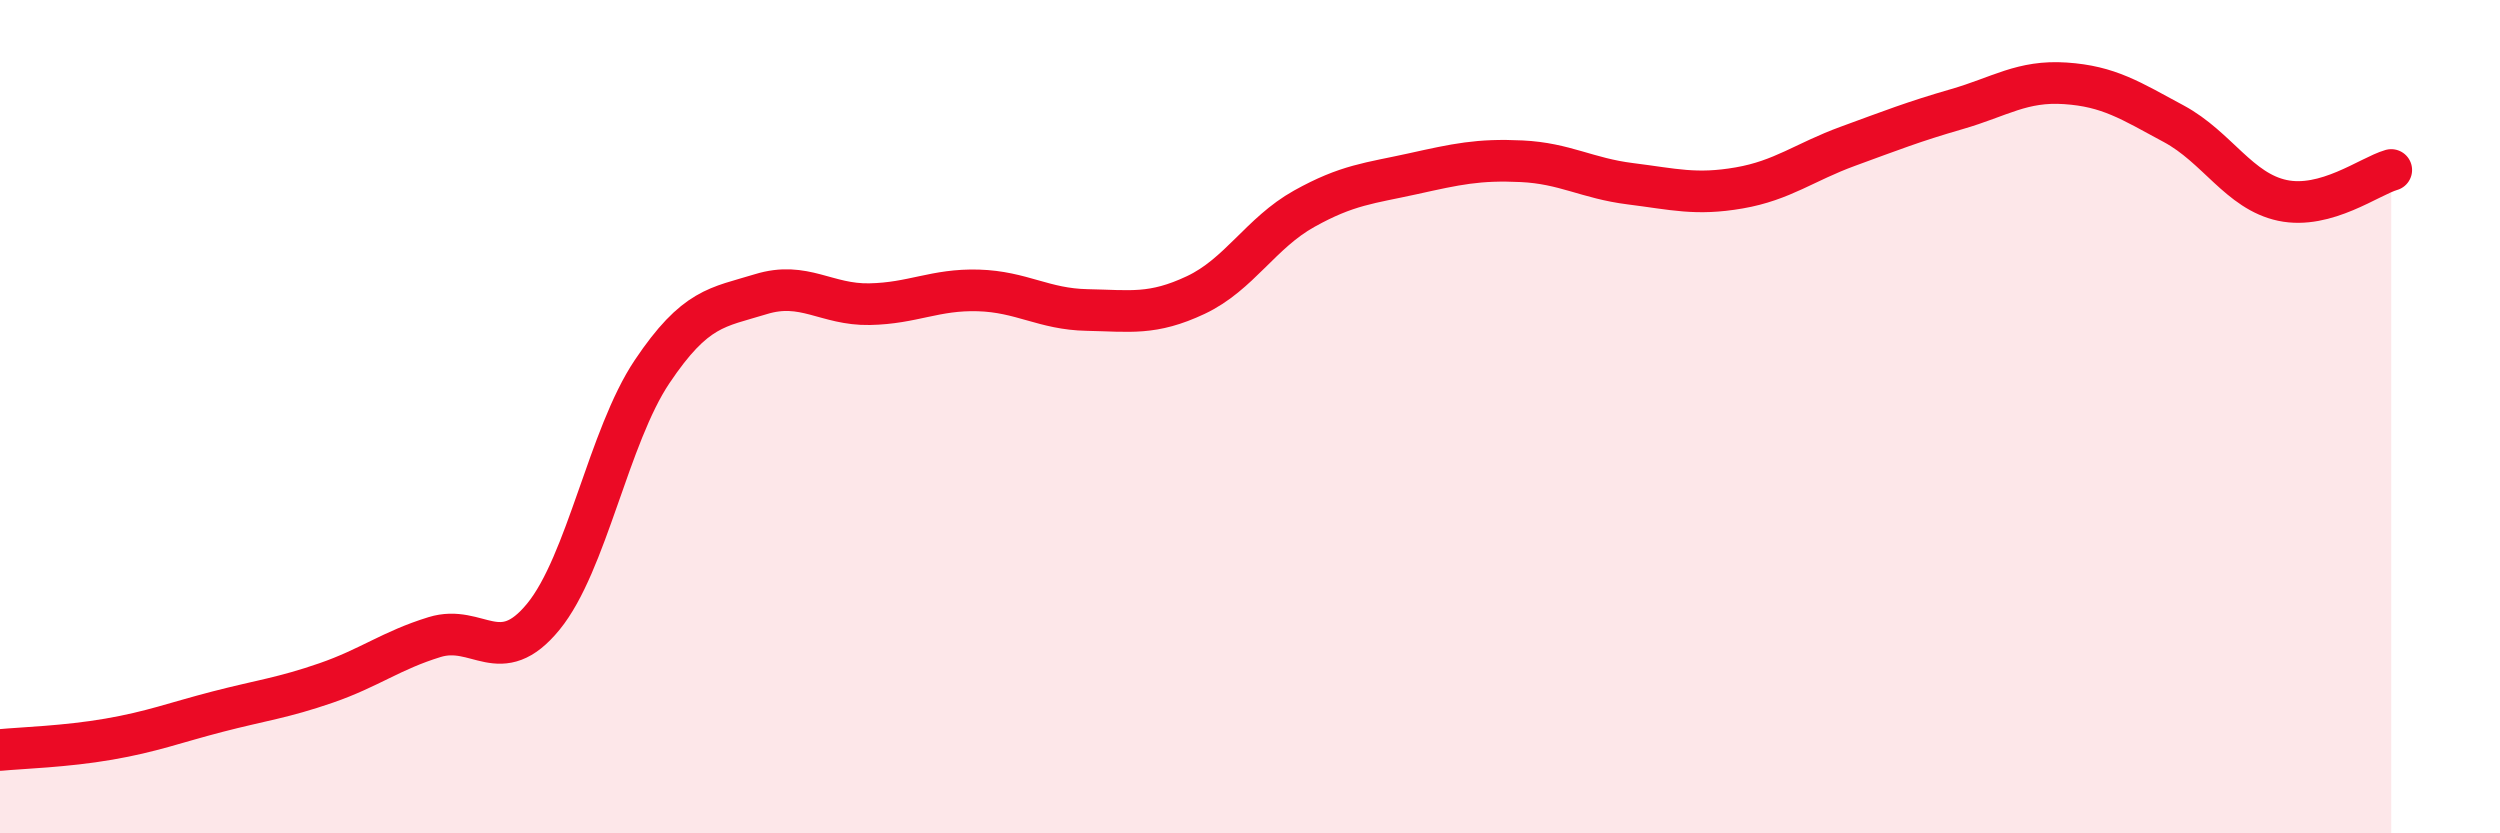 
    <svg width="60" height="20" viewBox="0 0 60 20" xmlns="http://www.w3.org/2000/svg">
      <path
        d="M 0,18 C 0.52,17.95 1.57,17.92 2.61,17.74 C 3.65,17.56 4.18,17.35 5.22,17.08 C 6.26,16.81 6.79,16.75 7.83,16.39 C 8.87,16.03 9.39,15.61 10.43,15.29 C 11.47,14.97 12,16.07 13.04,14.8 C 14.08,13.53 14.61,10.47 15.65,8.92 C 16.69,7.37 17.22,7.38 18.26,7.06 C 19.3,6.74 19.83,7.32 20.87,7.3 C 21.91,7.28 22.44,6.94 23.48,6.97 C 24.52,7 25.05,7.42 26.09,7.44 C 27.13,7.46 27.66,7.57 28.7,7.08 C 29.74,6.59 30.26,5.59 31.3,5.01 C 32.34,4.43 32.87,4.4 33.91,4.17 C 34.95,3.94 35.48,3.82 36.52,3.87 C 37.56,3.92 38.09,4.28 39.13,4.41 C 40.17,4.54 40.7,4.69 41.74,4.51 C 42.78,4.33 43.31,3.89 44.35,3.51 C 45.39,3.13 45.92,2.92 46.96,2.62 C 48,2.32 48.53,1.93 49.57,2 C 50.61,2.07 51.13,2.41 52.17,2.97 C 53.21,3.53 53.74,4.59 54.78,4.81 C 55.82,5.03 56.87,4.23 57.39,4.08L57.39 20L0 20Z"
        fill="#EB0A25"
        opacity="0.1"
        stroke-linecap="round"
        stroke-linejoin="round"
      />
      <path
        d="M 0,18 C 0.52,17.95 1.57,17.92 2.61,17.74 C 3.65,17.56 4.18,17.35 5.22,17.08 C 6.26,16.81 6.79,16.75 7.83,16.39 C 8.87,16.03 9.39,15.61 10.43,15.29 C 11.47,14.97 12,16.07 13.04,14.8 C 14.08,13.53 14.61,10.47 15.65,8.92 C 16.69,7.37 17.22,7.38 18.26,7.06 C 19.3,6.74 19.83,7.32 20.87,7.3 C 21.91,7.28 22.44,6.94 23.48,6.97 C 24.52,7 25.05,7.42 26.09,7.44 C 27.13,7.46 27.66,7.57 28.7,7.08 C 29.74,6.59 30.26,5.59 31.3,5.01 C 32.34,4.43 32.87,4.4 33.91,4.17 C 34.95,3.94 35.48,3.82 36.52,3.87 C 37.56,3.92 38.09,4.28 39.13,4.41 C 40.17,4.54 40.7,4.69 41.74,4.51 C 42.78,4.33 43.31,3.89 44.35,3.51 C 45.39,3.13 45.92,2.92 46.96,2.62 C 48,2.32 48.53,1.93 49.57,2 C 50.61,2.07 51.13,2.41 52.17,2.97 C 53.21,3.53 53.74,4.59 54.78,4.81 C 55.82,5.03 56.87,4.23 57.39,4.08"
        stroke="#EB0A25"
        stroke-width="1"
        fill="none"
        stroke-linecap="round"
        stroke-linejoin="round"
      />
    </svg>
  